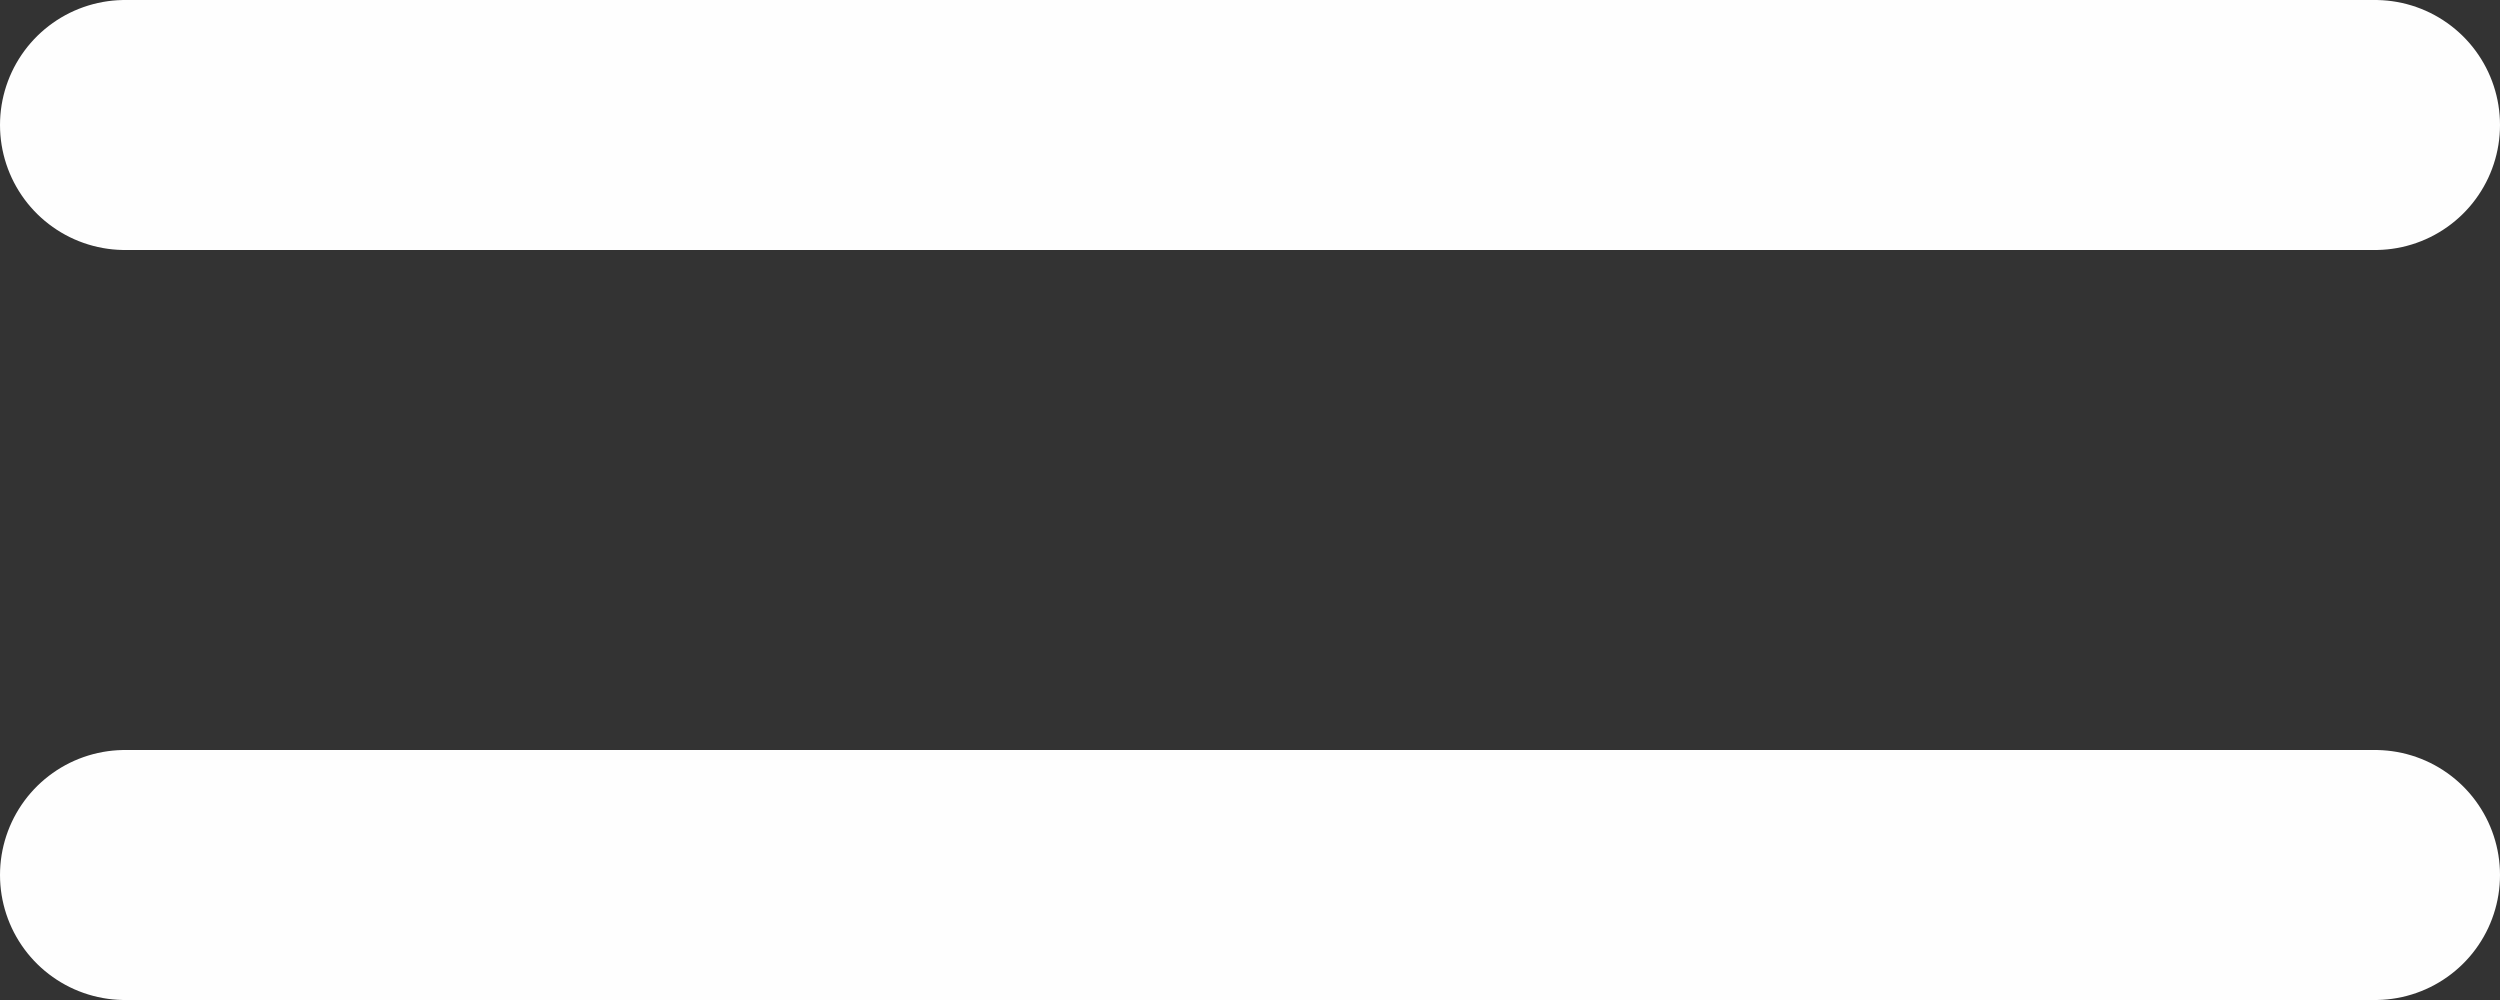 <?xml version="1.0" encoding="UTF-8"?> <svg xmlns="http://www.w3.org/2000/svg" width="20" height="8" viewBox="0 0 20 8" fill="none"><rect x="0" y="0" width="20" height="8" fill="#333333" stroke="none"/><path d="M1 7H19M1 1H19" stroke="#FEFEFE" stroke-width="2" stroke-linecap="round" stroke-linejoin="round"></path></svg> 